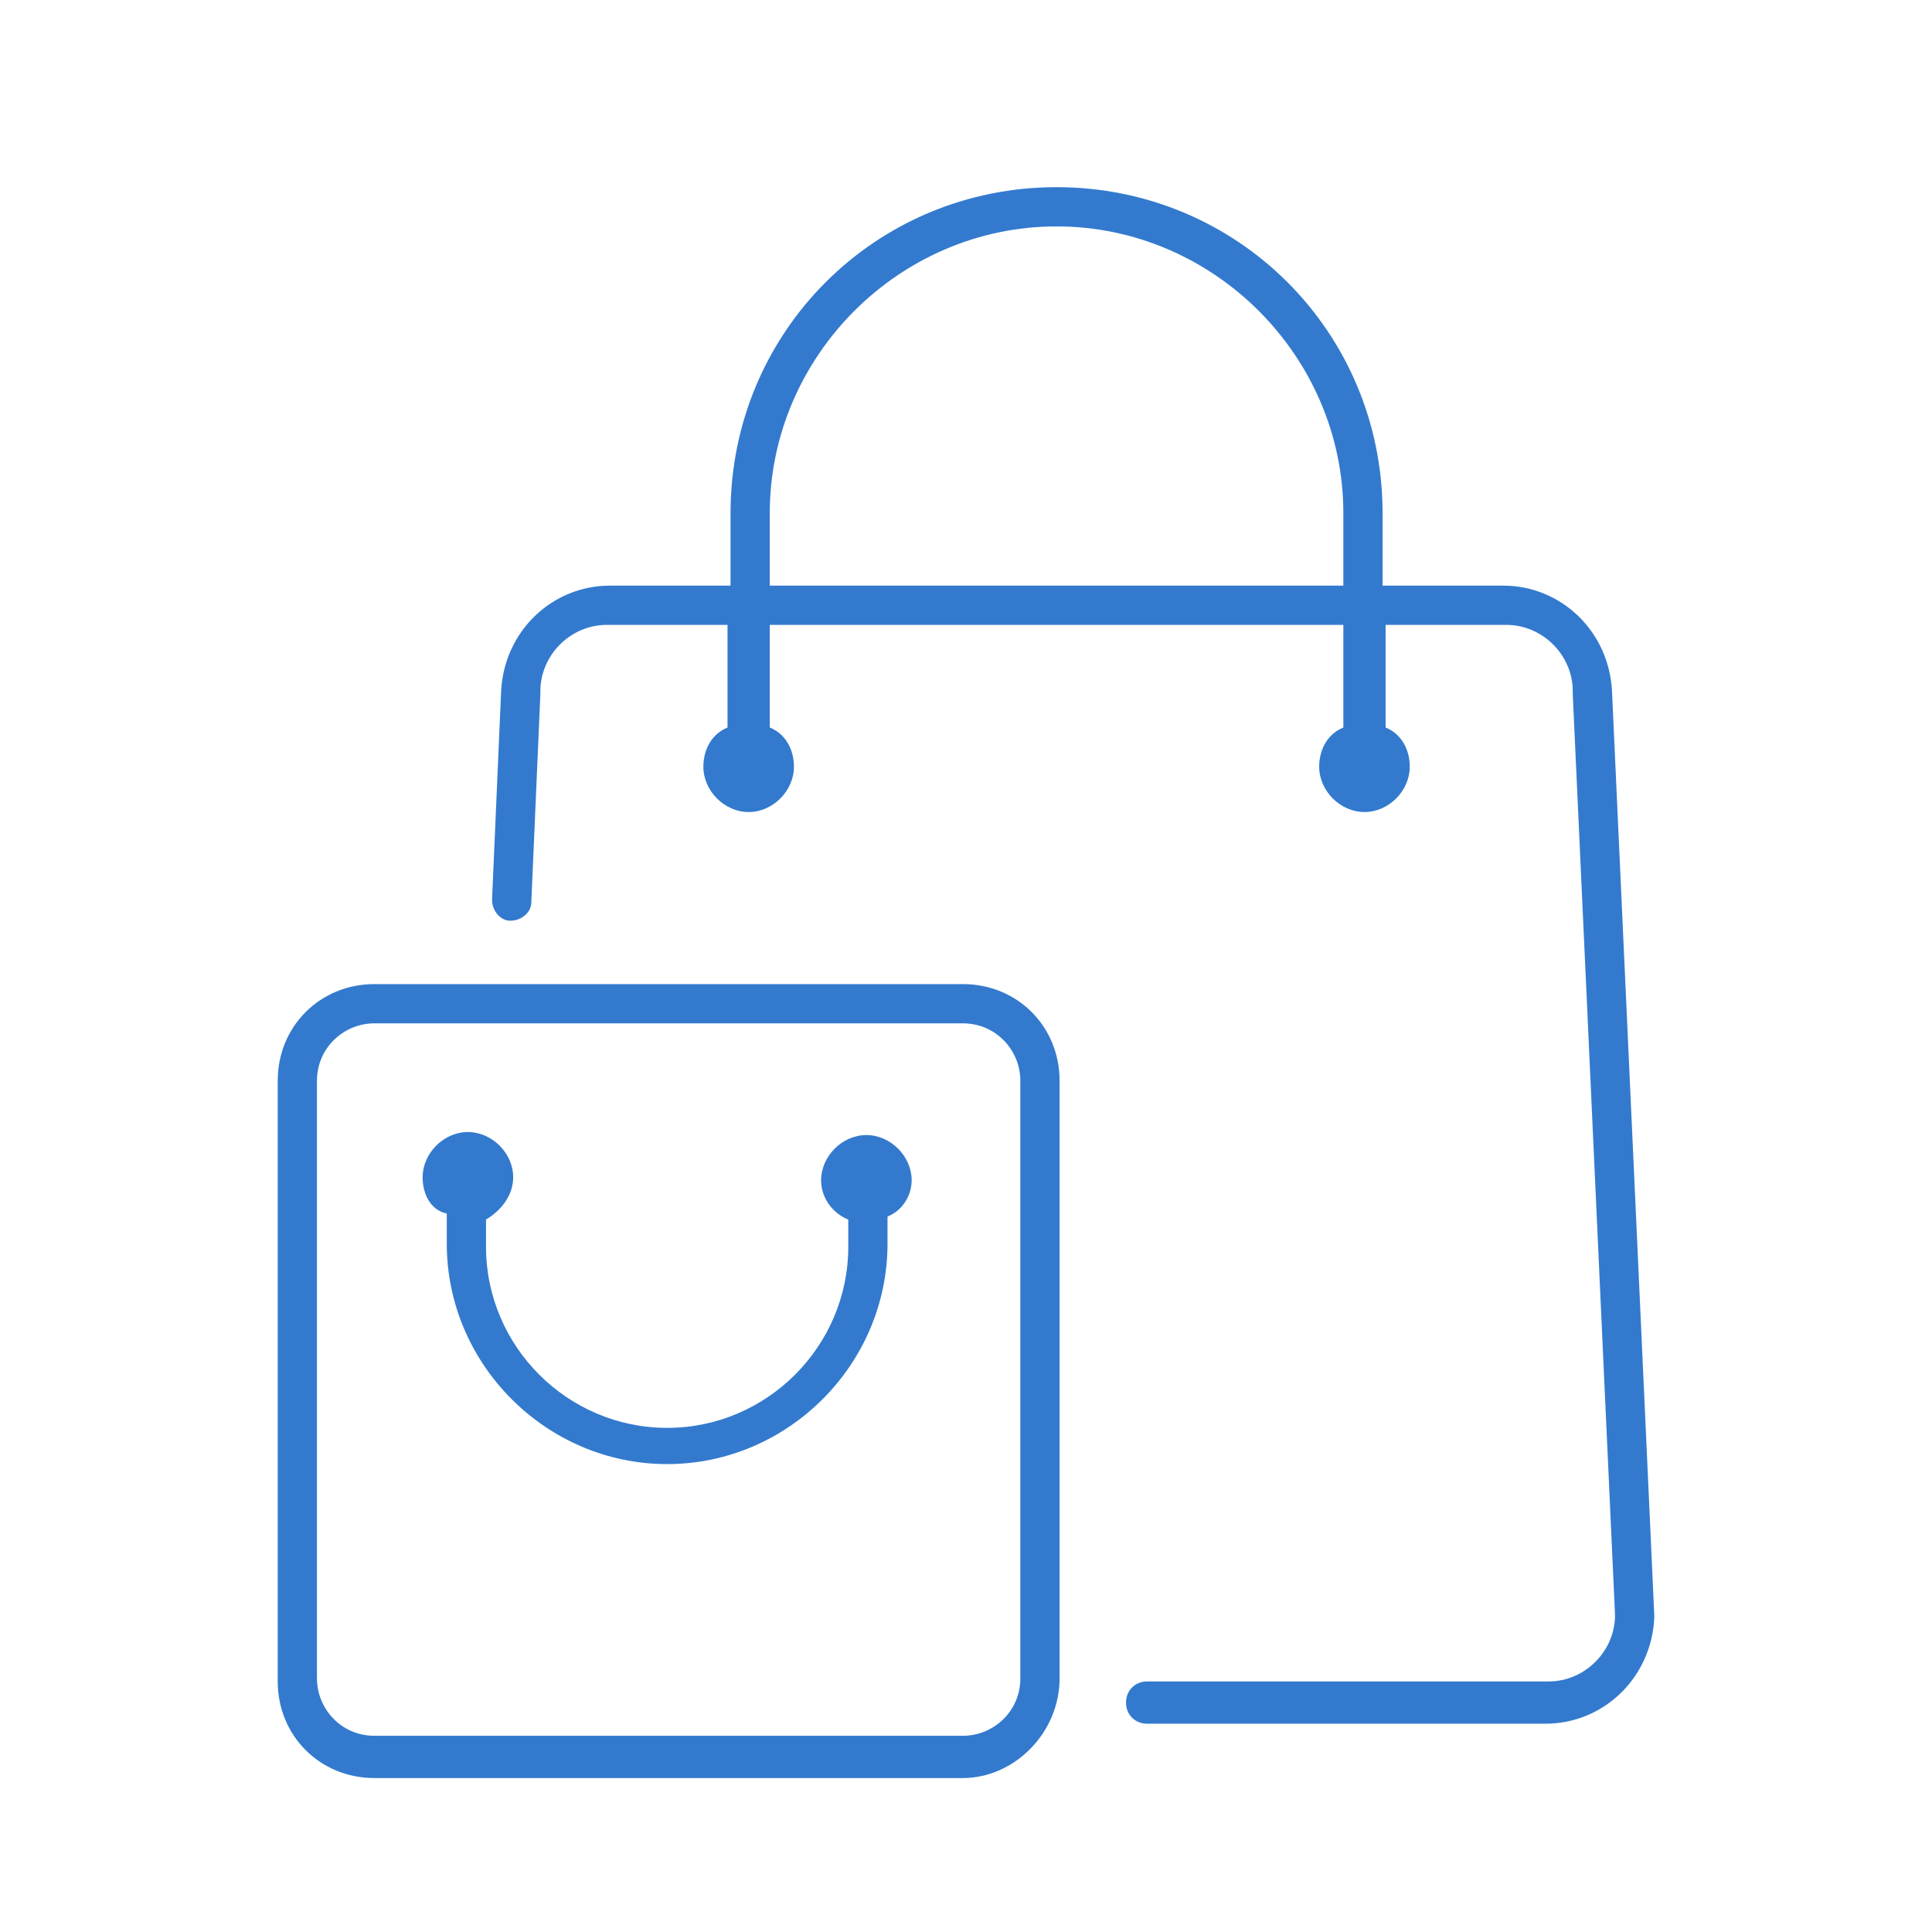 <?xml version="1.0" encoding="utf-8"?>
<!-- Generator: Adobe Illustrator 25.2.1, SVG Export Plug-In . SVG Version: 6.00 Build 0)  -->
<svg version="1.1" id="Layer_1" xmlns="http://www.w3.org/2000/svg" xmlns:xlink="http://www.w3.org/1999/xlink" x="0px" y="0px"
	 viewBox="0 0 64 64" style="enable-background:new 0 0 64 64;" xml:space="preserve">
<style type="text/css">
	.st0{fill:none;}
	.st1{fill:#337ACE;}
</style>
<g>
	<rect class="st0" width="64" height="64"/>
	<path class="st1" d="M53.4,22.9C53.4,22.9,53.4,22.9,53.4,22.9c-0.1-2-1.7-3.5-3.6-3.5h-4V17C45.8,11,41,6.2,35,6.2
		C29,6.2,24.2,11,24.2,17v2.4h-4c-1.9,0-3.5,1.5-3.6,3.5c0,0,0,0,0,0l-0.3,6.9c0,0.4,0.3,0.7,0.6,0.7c0.4,0,0.7-0.3,0.7-0.6l0.3-6.9
		c0,0,0-0.1,0-0.1c0-1.2,1-2.2,2.2-2.2h4v3.4c-0.5,0.2-0.8,0.7-0.8,1.3c0,0.8,0.7,1.5,1.5,1.5c0.8,0,1.5-0.7,1.5-1.5
		c0-0.6-0.3-1.1-0.8-1.3v-3.4h19v3.4c-0.5,0.2-0.8,0.7-0.8,1.3c0,0.8,0.7,1.5,1.5,1.5c0.8,0,1.5-0.7,1.5-1.5c0-0.6-0.3-1.1-0.8-1.3
		v-3.4h4c1.2,0,2.2,1,2.2,2.2c0,0,0,0.1,0,0.1l1.4,30.5c0,0,0,0,0,0c0,1.2-1,2.2-2.2,2.2H38c-0.4,0-0.7,0.3-0.7,0.7
		c0,0.4,0.3,0.7,0.7,0.7h13.2c1.9,0,3.5-1.5,3.6-3.5c0,0,0-0.1,0-0.1L53.4,22.9z M25.5,19.4V17c0-5.2,4.3-9.5,9.5-9.5
		c5.2,0,9.5,4.3,9.5,9.5v2.4H25.5z M31.9,58.9H12.4c-1.8,0-3.2-1.4-3.2-3.2V35.8c0-1.8,1.4-3.2,3.2-3.2h19.5c1.8,0,3.2,1.4,3.2,3.2
		v19.8C35.1,57.4,33.6,58.9,31.9,58.9z M12.4,33.9c-1,0-1.9,0.8-1.9,1.9v19.8c0,1,0.8,1.9,1.9,1.9h19.5c1,0,1.9-0.8,1.9-1.9V35.8
		c0-1-0.8-1.9-1.9-1.9H12.4z M29.4,40.3C29.4,40.4,29.4,40.4,29.4,40.3l0,0.9c0,4-3.3,7.3-7.3,7.3c-4,0-7.3-3.3-7.3-7.3v-1
		C14.3,40.1,14,39.6,14,39c0-0.8,0.7-1.5,1.5-1.5c0.8,0,1.5,0.7,1.5,1.5c0,0.6-0.4,1.1-0.9,1.4v0.9c0,3.3,2.7,6,6,6c3.3,0,6-2.7,6-6
		v-0.9c-0.5-0.2-0.9-0.7-0.9-1.3c0-0.8,0.7-1.5,1.5-1.5s1.5,0.7,1.5,1.5C30.2,39.6,29.9,40.1,29.4,40.3z"/>
</g>
</svg>
